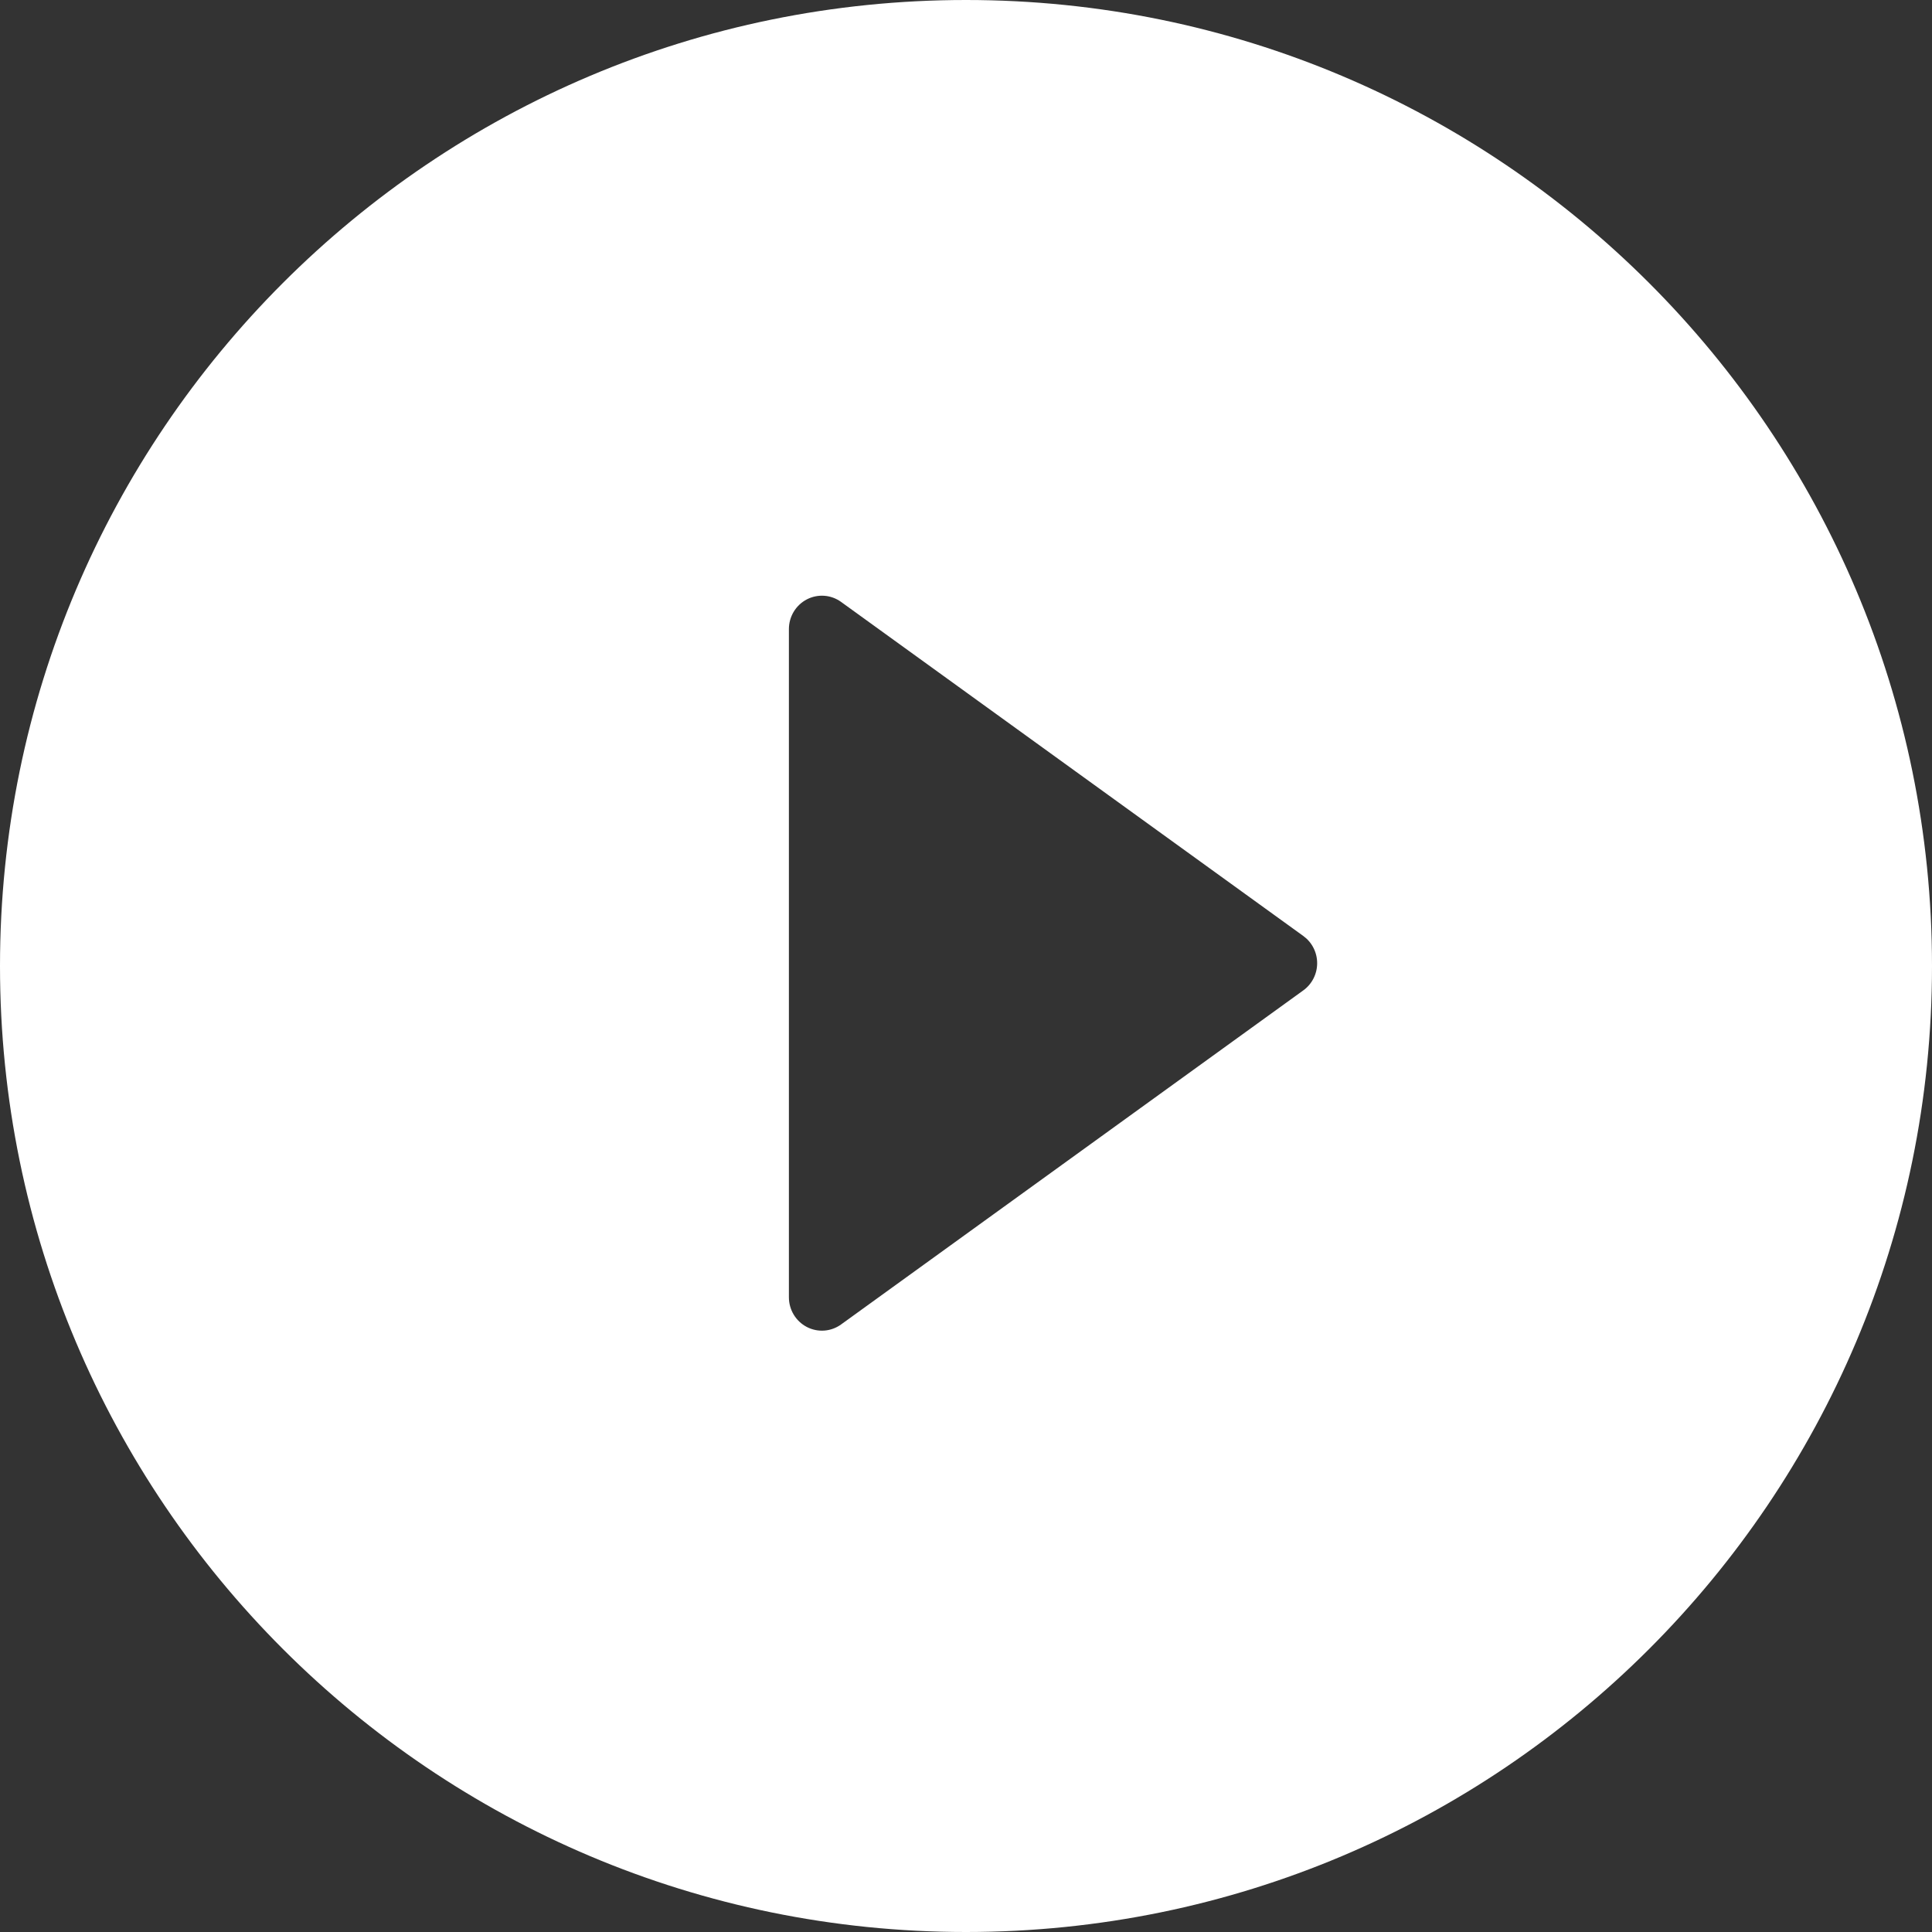 <svg width="120" height="120" viewBox="0 0 120 120" fill="none" xmlns="http://www.w3.org/2000/svg">
<rect x="0" y="0" width="120" height="120" fill="#333333" stroke="none"/>
<path fill-rule="evenodd" clip-rule="evenodd" d="M60 120C93.137 120 120 93.137 120 60C120 26.863 93.137 0 60 0C26.863 0 0 26.863 0 60C0 93.137 26.863 120 60 120ZM51.197 37.005C51.573 37.032 51.934 37.164 52.24 37.385L80.951 58.136C81.217 58.328 81.434 58.581 81.583 58.875C81.733 59.169 81.811 59.495 81.811 59.825C81.811 60.156 81.733 60.481 81.583 60.775C81.434 61.069 81.217 61.322 80.951 61.514L52.24 82.265C51.934 82.486 51.573 82.618 51.197 82.645C50.822 82.672 50.446 82.594 50.112 82.42C49.777 82.245 49.496 81.981 49.3 81.656C49.104 81.331 49 80.957 49 80.576V39.074C49 38.693 49.104 38.319 49.3 37.994C49.496 37.669 49.777 37.405 50.112 37.23C50.446 37.056 50.822 36.978 51.197 37.005Z" fill="white"/>
</svg>
